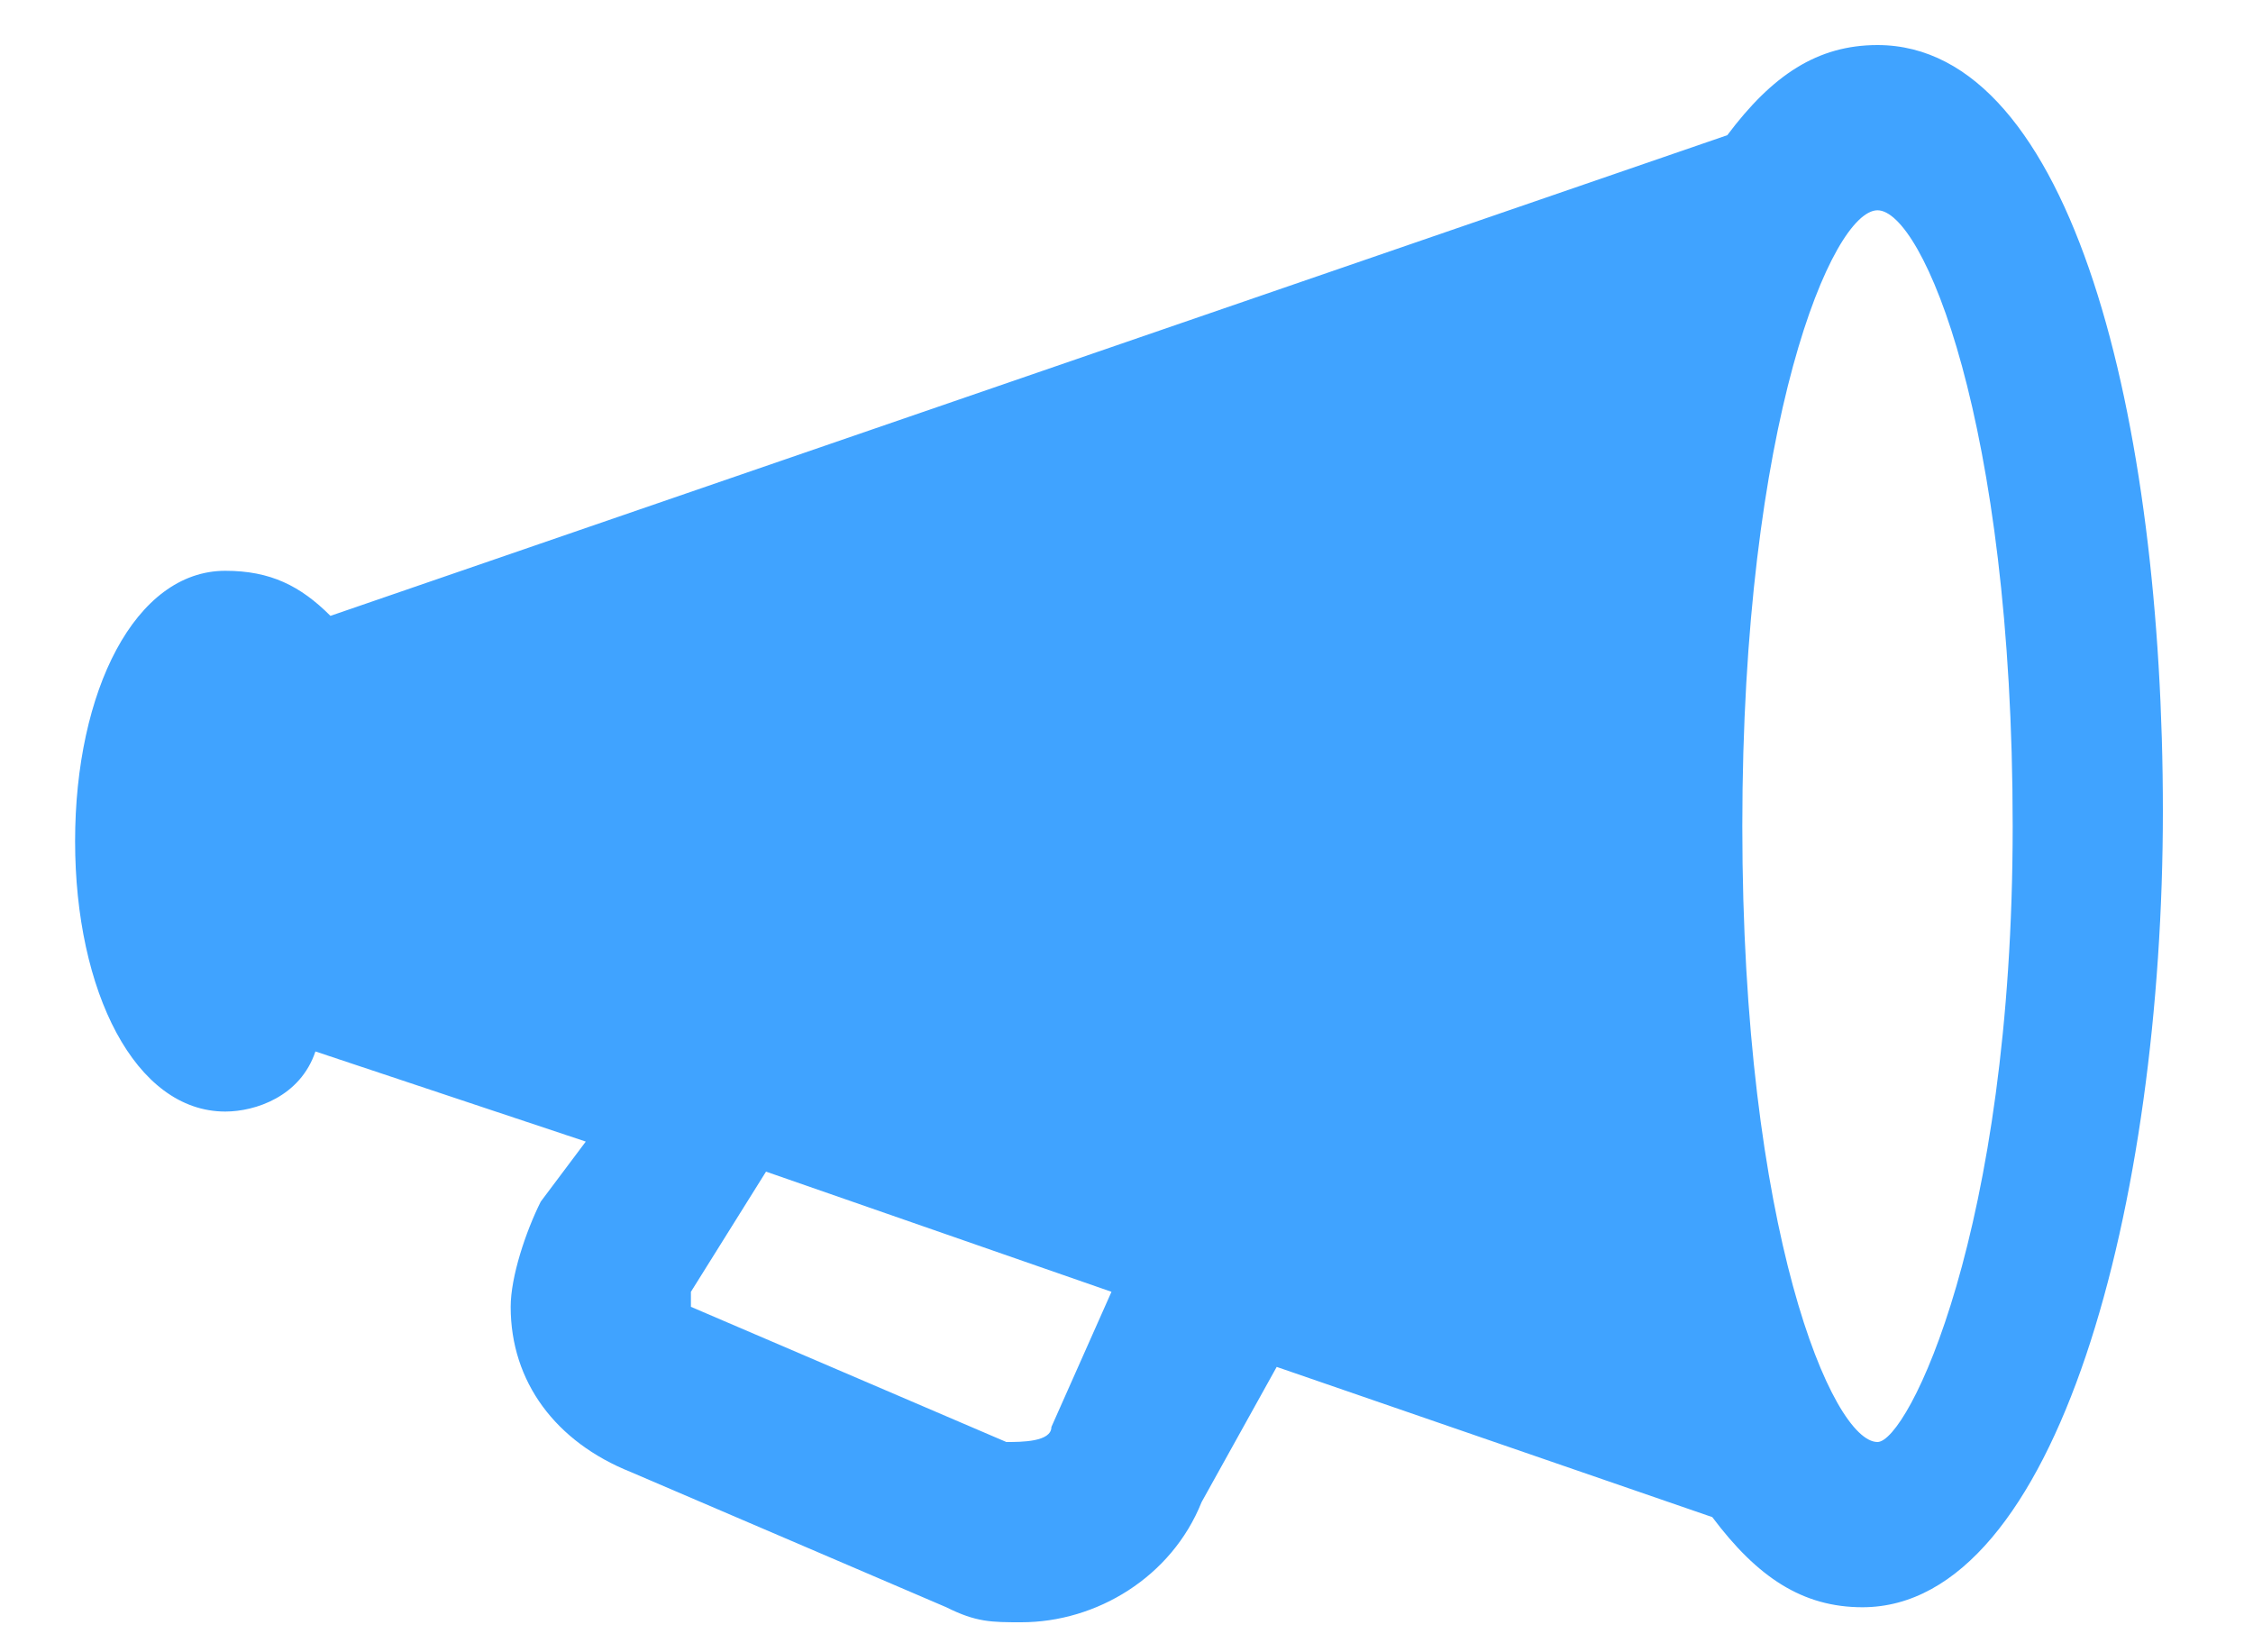 <?xml version="1.0" encoding="utf-8"?>
<!-- Generator: Adobe Illustrator 21.0.0, SVG Export Plug-In . SVG Version: 6.00 Build 0)  -->
<svg version="1.1" id="Layer_1" xmlns="http://www.w3.org/2000/svg" xmlns:xlink="http://www.w3.org/1999/xlink" x="0px" y="0px"
	 width="15px" height="11px" viewBox="0 0 15 11" style="enable-background:new 0 0 15 11;" xml:space="preserve">
<style type="text/css">
	.st0{fill:#40A3FF;}
</style>
<g>
	<g>
		<path class="st0" d="M12.5,0.3c-0.4,0-0.7,0.2-1,0.6L2.2,4.1C2,3.9,1.8,3.8,1.5,3.8c-0.6,0-1,0.8-1,1.8s0.4,1.8,1,1.8
			c0.2,0,0.5-0.1,0.6-0.4l1.8,0.6L3.6,8C3.5,8.2,3.4,8.5,3.4,8.7c0,0.5,0.3,0.9,0.8,1.1l2.1,0.9c0.2,0.1,0.3,0.1,0.5,0.1
			c0.5,0,1-0.3,1.2-0.8l0.5-0.9l2.9,1c0.3,0.4,0.6,0.6,1,0.6c1.3,0,2-2.7,2-5.3S13.8,0.3,12.5,0.3z M7,9.5c0,0.1-0.2,0.1-0.3,0.1
			L4.6,8.7l0-0.1l0.5-0.8l2.3,0.8L7,9.5z M12.5,9.6c-0.3,0-0.9-1.4-0.9-4.1s0.6-4.1,0.9-4.1s0.9,1.4,0.9,4.1S12.7,9.6,12.5,9.6z"/>
	</g>
</g>
</svg>
